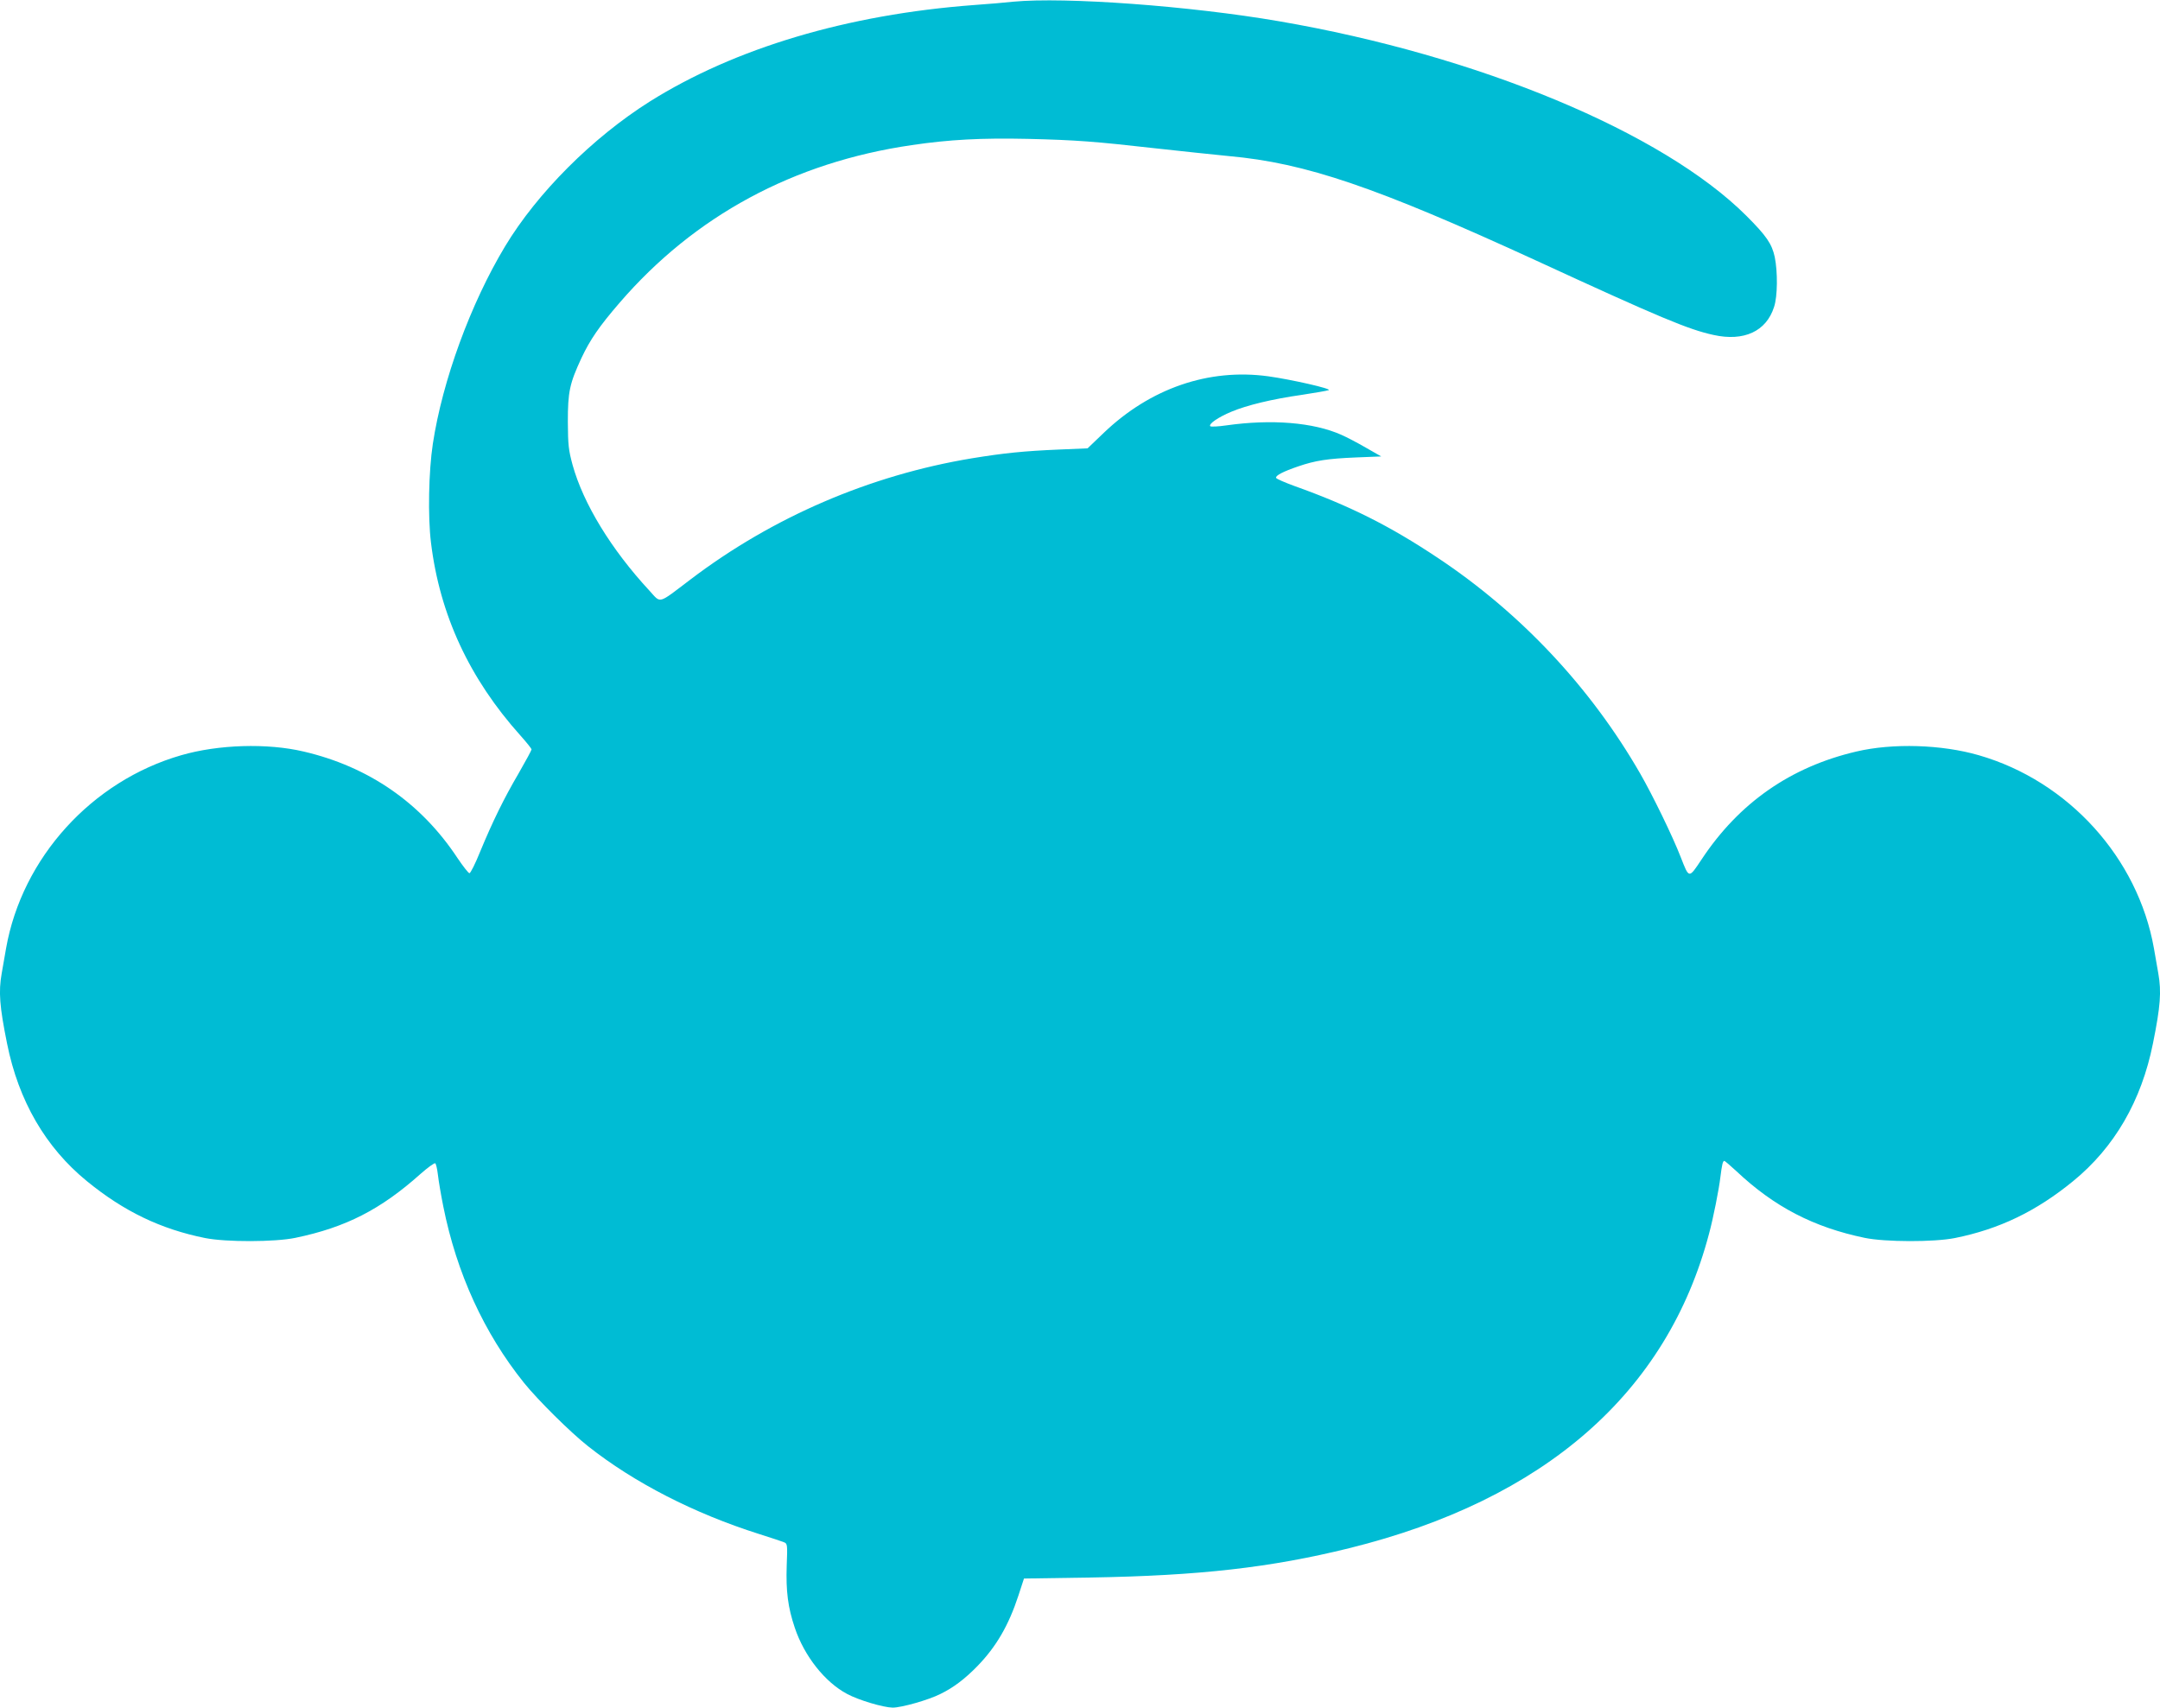 <?xml version="1.0" standalone="no"?>
<!DOCTYPE svg PUBLIC "-//W3C//DTD SVG 20010904//EN"
 "http://www.w3.org/TR/2001/REC-SVG-20010904/DTD/svg10.dtd">
<svg version="1.0" xmlns="http://www.w3.org/2000/svg"
 width="1280pt" height="1012pt" viewBox="0 0 1280 1012"
 preserveAspectRatio="xMidYMid meet">
<g transform="translate(0,1012) scale(0.1,-0.1)"
fill="#00bcd4" stroke="none">
<path d="M6005 10110 c-44 -5 -150 -14 -235 -20 -748 -56 -1415 -255 -1920
-572 -339 -214 -666 -541 -857 -858 -204 -339 -371 -795 -428 -1170 -25 -165
-30 -431 -11 -586 52 -428 228 -806 530 -1143 36 -40 66 -78 66 -82 0 -5 -34
-68 -76 -141 -88 -150 -154 -285 -229 -466 -28 -70 -57 -127 -63 -127 -6 0
-38 41 -71 90 -216 327 -526 541 -911 631 -216 51 -507 42 -727 -22 -530 -153
-942 -608 -1037 -1144 -9 -52 -21 -119 -26 -149 -19 -108 -13 -194 32 -416 68
-339 228 -615 473 -815 219 -179 437 -284 700 -337 125 -25 415 -24 535 1 299
62 506 168 742 379 43 38 82 66 87 63 5 -3 12 -34 16 -68 4 -35 18 -119 32
-188 79 -396 242 -751 478 -1045 83 -103 277 -295 380 -376 273 -216 628 -398
1013 -520 70 -22 136 -44 148 -49 20 -8 21 -13 16 -139 -5 -151 7 -247 48
-368 56 -167 178 -322 310 -392 69 -37 214 -80 270 -81 52 0 212 45 283 81 78
38 146 90 220 166 111 115 184 240 242 417 l33 101 393 6 c650 11 1069 59
1535 174 1159 287 1884 922 2132 1865 24 88 59 264 67 335 9 71 14 95 23 95 4
0 36 -28 72 -61 224 -211 457 -332 760 -395 120 -25 410 -26 535 -1 263 53
481 158 700 337 245 200 405 476 473 815 45 222 51 308 32 416 -5 30 -17 97
-26 149 -95 536 -507 991 -1037 1144 -220 64 -511 73 -727 22 -389 -91 -695
-304 -917 -640 -76 -114 -73 -114 -123 14 -48 124 -167 368 -240 495 -294 511
-708 952 -1200 1279 -288 192 -525 310 -850 426 -57 21 -106 42 -108 48 -4 14
43 38 131 68 102 35 175 46 342 53 l150 6 -91 52 c-50 29 -115 63 -145 76
-166 74 -414 94 -682 56 -48 -7 -91 -9 -95 -5 -12 13 48 54 125 86 93 39 242
75 418 100 77 12 149 24 159 28 20 8 -222 63 -359 82 -352 48 -698 -71 -974
-335 l-96 -92 -165 -7 c-214 -9 -330 -21 -520 -52 -604 -100 -1181 -348 -1668
-718 -198 -150 -173 -143 -244 -66 -225 243 -391 514 -455 745 -24 89 -27 117
-28 255 0 178 10 226 81 379 51 108 105 187 225 326 445 516 1031 833 1732
935 222 33 414 43 687 37 288 -7 395 -15 766 -57 144 -16 335 -36 426 -45 456
-41 871 -183 1823 -620 729 -336 901 -408 1049 -440 180 -40 313 21 359 166
21 62 22 208 4 296 -17 78 -49 125 -168 244 -496 495 -1588 950 -2769 1153
-528 91 -1269 145 -1575 116z"/>
</g>
</svg>
